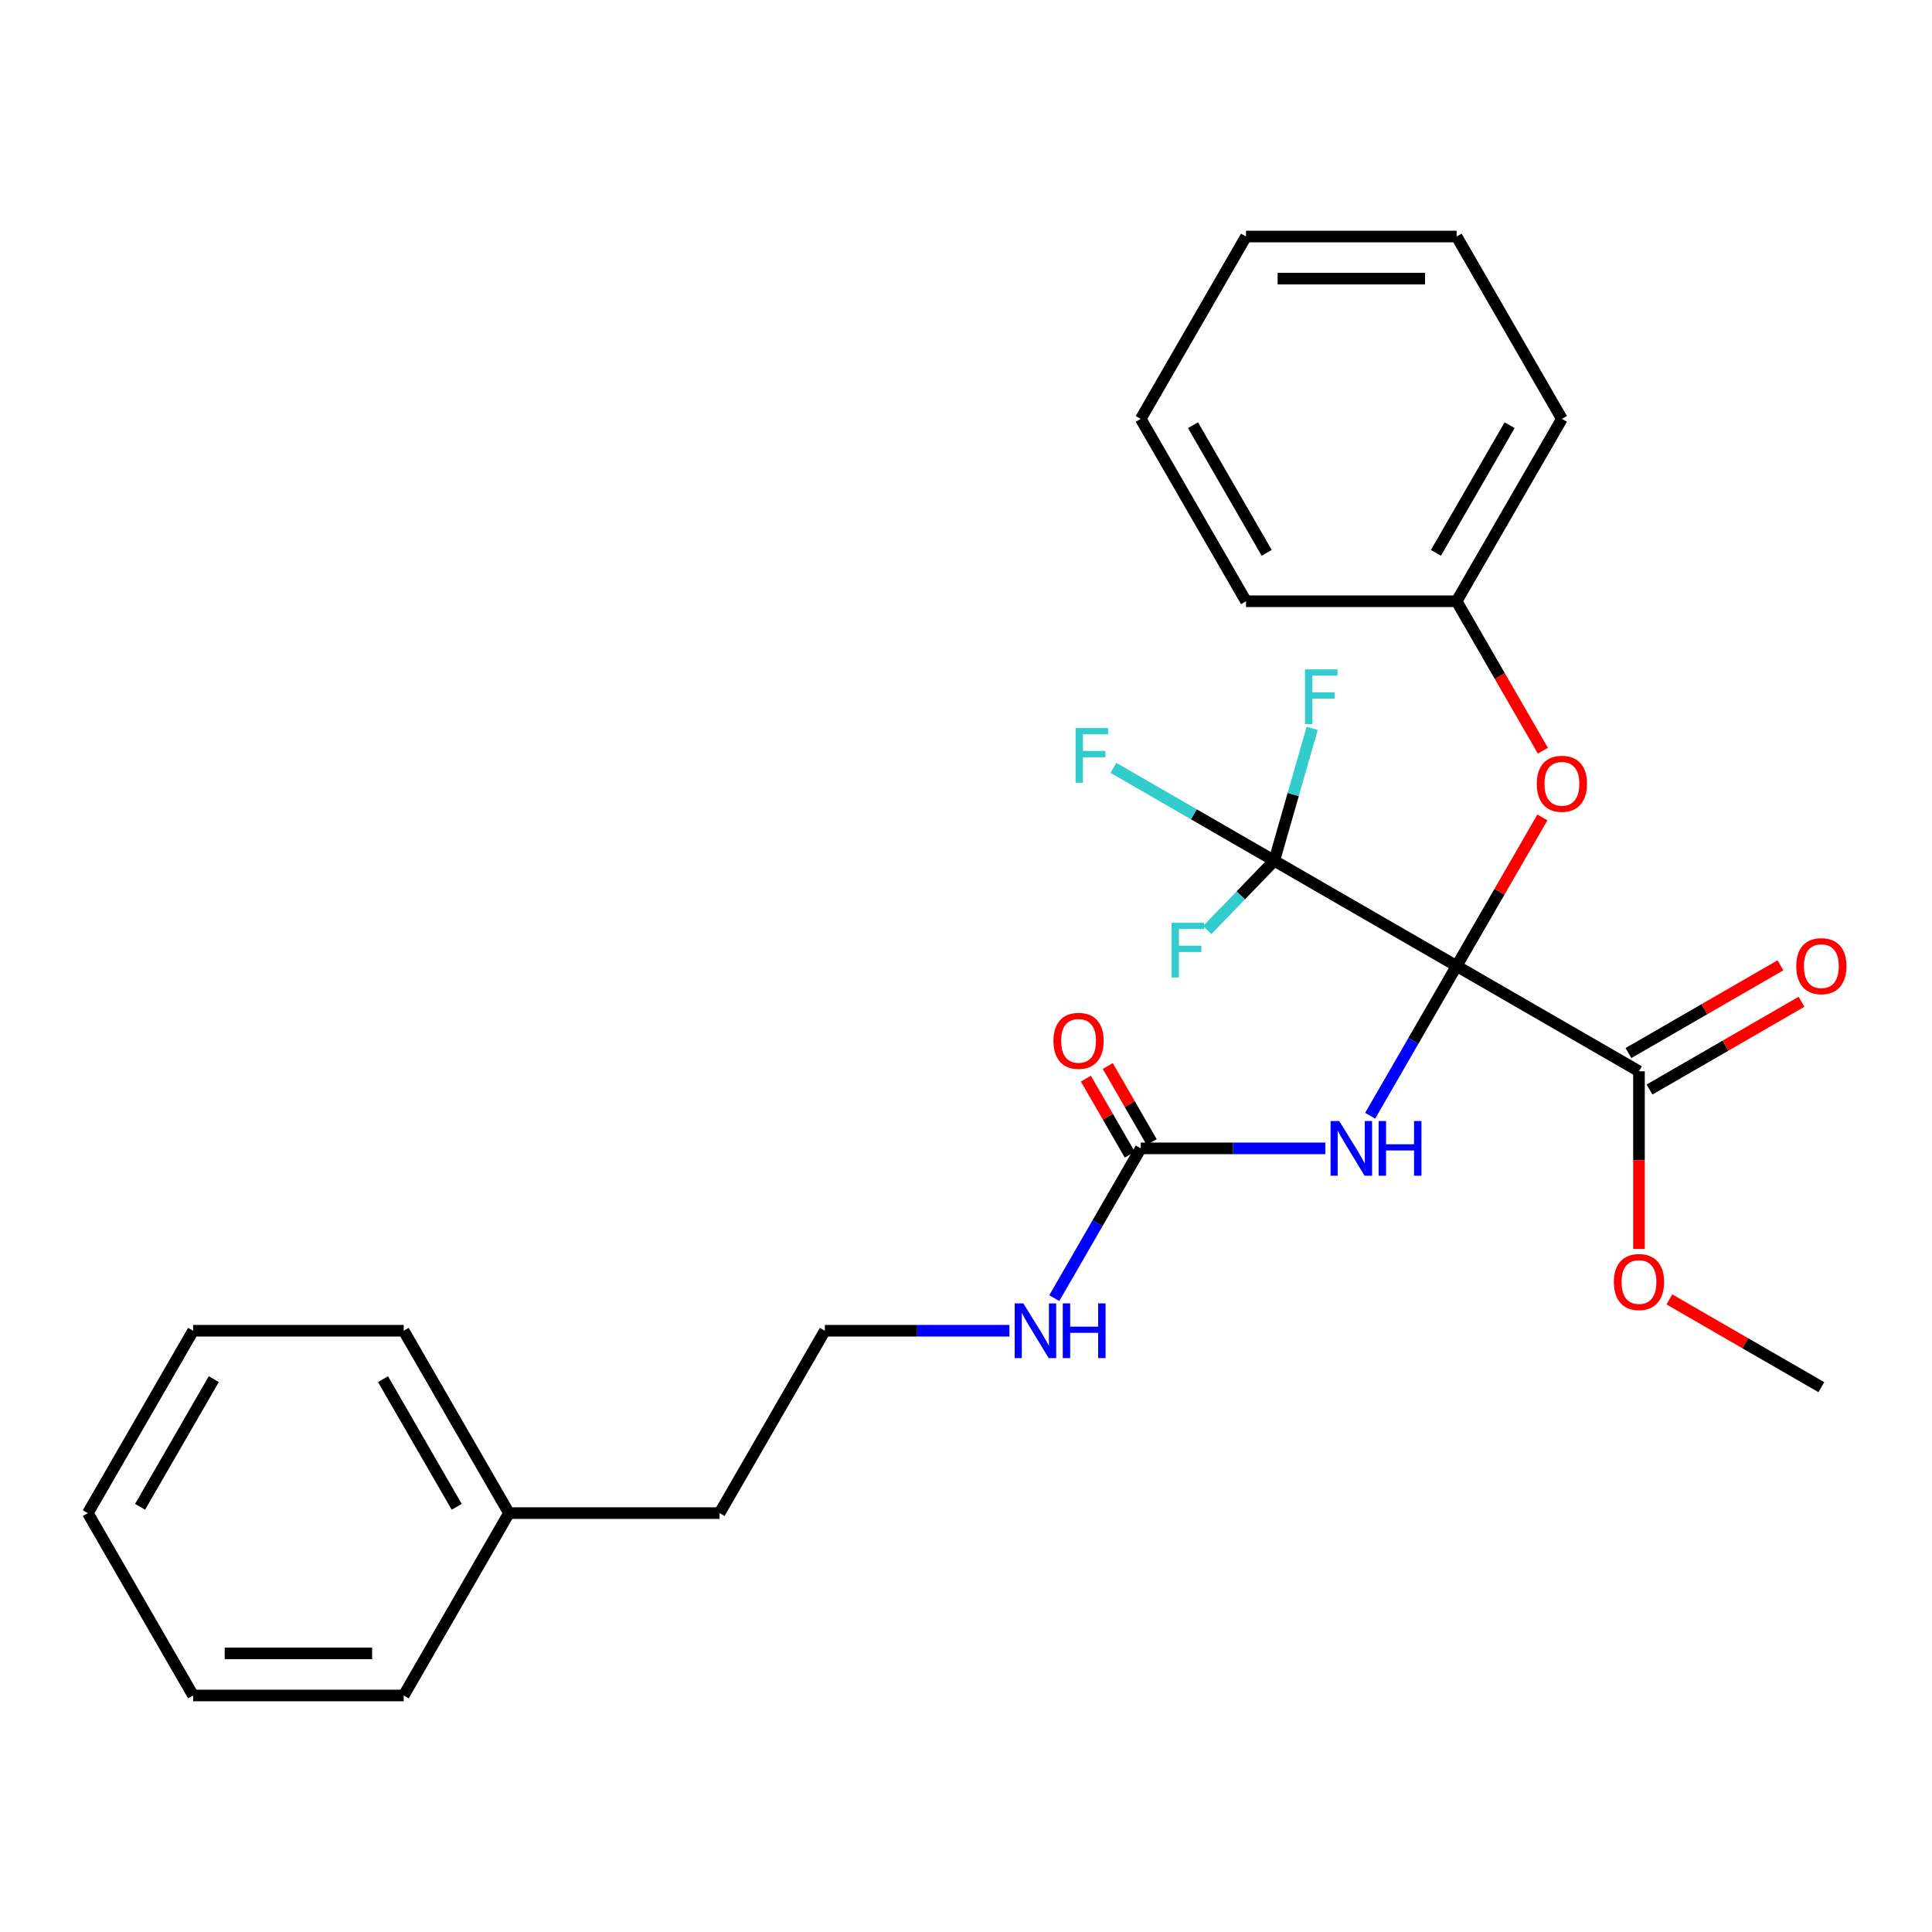 <?xml version='1.0' encoding='iso-8859-1'?>
<svg version='1.1' baseProfile='full'
              xmlns='http://www.w3.org/2000/svg'
                      xmlns:rdkit='http://www.rdkit.org/xml'
                      xmlns:xlink='http://www.w3.org/1999/xlink'
                  xml:space='preserve'
width='1000px' height='1000px' viewBox='0 0 1000 1000'>
<!-- END OF HEADER -->
<rect style='opacity:1.0;fill:#FFFFFF;stroke:none' width='1000' height='1000' x='0' y='0'> </rect>
<path class='bond-0' d='M 753.94,500 L 731.565,538.755' style='fill:none;fill-rule:evenodd;stroke:#000000;stroke-width:6px;stroke-linecap:butt;stroke-linejoin:miter;stroke-opacity:1' />
<path class='bond-0' d='M 731.565,538.755 L 709.189,577.51' style='fill:none;fill-rule:evenodd;stroke:#0000FF;stroke-width:6px;stroke-linecap:butt;stroke-linejoin:miter;stroke-opacity:1' />
<path class='bond-1' d='M 753.94,500 L 659.545,445.501' style='fill:none;fill-rule:evenodd;stroke:#000000;stroke-width:6px;stroke-linecap:butt;stroke-linejoin:miter;stroke-opacity:1' />
<path class='bond-2' d='M 753.94,500 L 848.334,554.499' style='fill:none;fill-rule:evenodd;stroke:#000000;stroke-width:6px;stroke-linecap:butt;stroke-linejoin:miter;stroke-opacity:1' />
<path class='bond-4' d='M 753.94,500 L 776.142,461.545' style='fill:none;fill-rule:evenodd;stroke:#000000;stroke-width:6px;stroke-linecap:butt;stroke-linejoin:miter;stroke-opacity:1' />
<path class='bond-4' d='M 776.142,461.545 L 798.344,423.09' style='fill:none;fill-rule:evenodd;stroke:#FF0000;stroke-width:6px;stroke-linecap:butt;stroke-linejoin:miter;stroke-opacity:1' />
<path class='bond-3' d='M 685.976,594.395 L 638.209,594.395' style='fill:none;fill-rule:evenodd;stroke:#0000FF;stroke-width:6px;stroke-linecap:butt;stroke-linejoin:miter;stroke-opacity:1' />
<path class='bond-3' d='M 638.209,594.395 L 590.443,594.395' style='fill:none;fill-rule:evenodd;stroke:#000000;stroke-width:6px;stroke-linecap:butt;stroke-linejoin:miter;stroke-opacity:1' />
<path class='bond-8' d='M 659.545,445.501 L 617.92,421.469' style='fill:none;fill-rule:evenodd;stroke:#000000;stroke-width:6px;stroke-linecap:butt;stroke-linejoin:miter;stroke-opacity:1' />
<path class='bond-8' d='M 617.92,421.469 L 576.295,397.437' style='fill:none;fill-rule:evenodd;stroke:#33CCCC;stroke-width:6px;stroke-linecap:butt;stroke-linejoin:miter;stroke-opacity:1' />
<path class='bond-9' d='M 659.545,445.501 L 669.364,411.25' style='fill:none;fill-rule:evenodd;stroke:#000000;stroke-width:6px;stroke-linecap:butt;stroke-linejoin:miter;stroke-opacity:1' />
<path class='bond-9' d='M 669.364,411.25 L 679.184,376.999' style='fill:none;fill-rule:evenodd;stroke:#33CCCC;stroke-width:6px;stroke-linecap:butt;stroke-linejoin:miter;stroke-opacity:1' />
<path class='bond-10' d='M 659.545,445.501 L 642.203,463.457' style='fill:none;fill-rule:evenodd;stroke:#000000;stroke-width:6px;stroke-linecap:butt;stroke-linejoin:miter;stroke-opacity:1' />
<path class='bond-10' d='M 642.203,463.457 L 624.862,481.413' style='fill:none;fill-rule:evenodd;stroke:#33CCCC;stroke-width:6px;stroke-linecap:butt;stroke-linejoin:miter;stroke-opacity:1' />
<path class='bond-6' d='M 853.784,563.938 L 893.119,541.228' style='fill:none;fill-rule:evenodd;stroke:#000000;stroke-width:6px;stroke-linecap:butt;stroke-linejoin:miter;stroke-opacity:1' />
<path class='bond-6' d='M 893.119,541.228 L 932.454,518.518' style='fill:none;fill-rule:evenodd;stroke:#FF0000;stroke-width:6px;stroke-linecap:butt;stroke-linejoin:miter;stroke-opacity:1' />
<path class='bond-6' d='M 842.885,545.059 L 882.219,522.349' style='fill:none;fill-rule:evenodd;stroke:#000000;stroke-width:6px;stroke-linecap:butt;stroke-linejoin:miter;stroke-opacity:1' />
<path class='bond-6' d='M 882.219,522.349 L 921.554,499.639' style='fill:none;fill-rule:evenodd;stroke:#FF0000;stroke-width:6px;stroke-linecap:butt;stroke-linejoin:miter;stroke-opacity:1' />
<path class='bond-11' d='M 848.334,554.499 L 848.334,600.475' style='fill:none;fill-rule:evenodd;stroke:#000000;stroke-width:6px;stroke-linecap:butt;stroke-linejoin:miter;stroke-opacity:1' />
<path class='bond-11' d='M 848.334,600.475 L 848.334,646.452' style='fill:none;fill-rule:evenodd;stroke:#FF0000;stroke-width:6px;stroke-linecap:butt;stroke-linejoin:miter;stroke-opacity:1' />
<path class='bond-5' d='M 596.107,591.125 L 584.742,571.44' style='fill:none;fill-rule:evenodd;stroke:#000000;stroke-width:6px;stroke-linecap:butt;stroke-linejoin:miter;stroke-opacity:1' />
<path class='bond-5' d='M 584.742,571.44 L 573.376,551.755' style='fill:none;fill-rule:evenodd;stroke:#FF0000;stroke-width:6px;stroke-linecap:butt;stroke-linejoin:miter;stroke-opacity:1' />
<path class='bond-5' d='M 584.779,597.665 L 573.414,577.98' style='fill:none;fill-rule:evenodd;stroke:#000000;stroke-width:6px;stroke-linecap:butt;stroke-linejoin:miter;stroke-opacity:1' />
<path class='bond-5' d='M 573.414,577.98 L 562.049,558.295' style='fill:none;fill-rule:evenodd;stroke:#FF0000;stroke-width:6px;stroke-linecap:butt;stroke-linejoin:miter;stroke-opacity:1' />
<path class='bond-7' d='M 590.443,594.395 L 568.068,633.15' style='fill:none;fill-rule:evenodd;stroke:#000000;stroke-width:6px;stroke-linecap:butt;stroke-linejoin:miter;stroke-opacity:1' />
<path class='bond-7' d='M 568.068,633.15 L 545.693,671.905' style='fill:none;fill-rule:evenodd;stroke:#0000FF;stroke-width:6px;stroke-linecap:butt;stroke-linejoin:miter;stroke-opacity:1' />
<path class='bond-12' d='M 798.598,388.56 L 776.269,349.885' style='fill:none;fill-rule:evenodd;stroke:#FF0000;stroke-width:6px;stroke-linecap:butt;stroke-linejoin:miter;stroke-opacity:1' />
<path class='bond-12' d='M 776.269,349.885 L 753.94,311.21' style='fill:none;fill-rule:evenodd;stroke:#000000;stroke-width:6px;stroke-linecap:butt;stroke-linejoin:miter;stroke-opacity:1' />
<path class='bond-13' d='M 522.479,688.79 L 474.713,688.79' style='fill:none;fill-rule:evenodd;stroke:#0000FF;stroke-width:6px;stroke-linecap:butt;stroke-linejoin:miter;stroke-opacity:1' />
<path class='bond-13' d='M 474.713,688.79 L 426.947,688.79' style='fill:none;fill-rule:evenodd;stroke:#000000;stroke-width:6px;stroke-linecap:butt;stroke-linejoin:miter;stroke-opacity:1' />
<path class='bond-18' d='M 864.059,672.575 L 903.394,695.285' style='fill:none;fill-rule:evenodd;stroke:#FF0000;stroke-width:6px;stroke-linecap:butt;stroke-linejoin:miter;stroke-opacity:1' />
<path class='bond-18' d='M 903.394,695.285 L 942.729,717.995' style='fill:none;fill-rule:evenodd;stroke:#000000;stroke-width:6px;stroke-linecap:butt;stroke-linejoin:miter;stroke-opacity:1' />
<path class='bond-16' d='M 753.94,311.21 L 808.439,216.816' style='fill:none;fill-rule:evenodd;stroke:#000000;stroke-width:6px;stroke-linecap:butt;stroke-linejoin:miter;stroke-opacity:1' />
<path class='bond-16' d='M 743.236,286.151 L 781.385,220.075' style='fill:none;fill-rule:evenodd;stroke:#000000;stroke-width:6px;stroke-linecap:butt;stroke-linejoin:miter;stroke-opacity:1' />
<path class='bond-17' d='M 753.94,311.21 L 644.942,311.21' style='fill:none;fill-rule:evenodd;stroke:#000000;stroke-width:6px;stroke-linecap:butt;stroke-linejoin:miter;stroke-opacity:1' />
<path class='bond-15' d='M 426.947,688.79 L 372.448,783.184' style='fill:none;fill-rule:evenodd;stroke:#000000;stroke-width:6px;stroke-linecap:butt;stroke-linejoin:miter;stroke-opacity:1' />
<path class='bond-14' d='M 263.45,783.184 L 372.448,783.184' style='fill:none;fill-rule:evenodd;stroke:#000000;stroke-width:6px;stroke-linecap:butt;stroke-linejoin:miter;stroke-opacity:1' />
<path class='bond-19' d='M 263.45,783.184 L 208.951,688.79' style='fill:none;fill-rule:evenodd;stroke:#000000;stroke-width:6px;stroke-linecap:butt;stroke-linejoin:miter;stroke-opacity:1' />
<path class='bond-19' d='M 236.396,779.925 L 198.247,713.849' style='fill:none;fill-rule:evenodd;stroke:#000000;stroke-width:6px;stroke-linecap:butt;stroke-linejoin:miter;stroke-opacity:1' />
<path class='bond-20' d='M 263.45,783.184 L 208.951,877.579' style='fill:none;fill-rule:evenodd;stroke:#000000;stroke-width:6px;stroke-linecap:butt;stroke-linejoin:miter;stroke-opacity:1' />
<path class='bond-24' d='M 808.439,216.816 L 753.94,122.421' style='fill:none;fill-rule:evenodd;stroke:#000000;stroke-width:6px;stroke-linecap:butt;stroke-linejoin:miter;stroke-opacity:1' />
<path class='bond-23' d='M 644.942,311.21 L 590.443,216.816' style='fill:none;fill-rule:evenodd;stroke:#000000;stroke-width:6px;stroke-linecap:butt;stroke-linejoin:miter;stroke-opacity:1' />
<path class='bond-23' d='M 655.646,286.151 L 617.497,220.075' style='fill:none;fill-rule:evenodd;stroke:#000000;stroke-width:6px;stroke-linecap:butt;stroke-linejoin:miter;stroke-opacity:1' />
<path class='bond-21' d='M 208.951,688.79 L 99.953,688.79' style='fill:none;fill-rule:evenodd;stroke:#000000;stroke-width:6px;stroke-linecap:butt;stroke-linejoin:miter;stroke-opacity:1' />
<path class='bond-22' d='M 208.951,877.579 L 99.953,877.579' style='fill:none;fill-rule:evenodd;stroke:#000000;stroke-width:6px;stroke-linecap:butt;stroke-linejoin:miter;stroke-opacity:1' />
<path class='bond-22' d='M 192.601,855.78 L 116.303,855.78' style='fill:none;fill-rule:evenodd;stroke:#000000;stroke-width:6px;stroke-linecap:butt;stroke-linejoin:miter;stroke-opacity:1' />
<path class='bond-28' d='M 99.953,688.79 L 45.455,783.184' style='fill:none;fill-rule:evenodd;stroke:#000000;stroke-width:6px;stroke-linecap:butt;stroke-linejoin:miter;stroke-opacity:1' />
<path class='bond-28' d='M 110.658,713.849 L 72.508,779.925' style='fill:none;fill-rule:evenodd;stroke:#000000;stroke-width:6px;stroke-linecap:butt;stroke-linejoin:miter;stroke-opacity:1' />
<path class='bond-25' d='M 99.953,877.579 L 45.455,783.184' style='fill:none;fill-rule:evenodd;stroke:#000000;stroke-width:6px;stroke-linecap:butt;stroke-linejoin:miter;stroke-opacity:1' />
<path class='bond-26' d='M 590.443,216.816 L 644.942,122.421' style='fill:none;fill-rule:evenodd;stroke:#000000;stroke-width:6px;stroke-linecap:butt;stroke-linejoin:miter;stroke-opacity:1' />
<path class='bond-27' d='M 753.94,122.421 L 644.942,122.421' style='fill:none;fill-rule:evenodd;stroke:#000000;stroke-width:6px;stroke-linecap:butt;stroke-linejoin:miter;stroke-opacity:1' />
<path class='bond-27' d='M 737.59,144.22 L 661.292,144.22' style='fill:none;fill-rule:evenodd;stroke:#000000;stroke-width:6px;stroke-linecap:butt;stroke-linejoin:miter;stroke-opacity:1' />
<path  class='atom-1' d='M 693.181 580.235
L 702.461 595.235
Q 703.381 596.715, 704.861 599.395
Q 706.341 602.075, 706.421 602.235
L 706.421 580.235
L 710.181 580.235
L 710.181 608.555
L 706.301 608.555
L 696.341 592.155
Q 695.181 590.235, 693.941 588.035
Q 692.741 585.835, 692.381 585.155
L 692.381 608.555
L 688.701 608.555
L 688.701 580.235
L 693.181 580.235
' fill='#0000FF'/>
<path  class='atom-1' d='M 713.581 580.235
L 717.421 580.235
L 717.421 592.275
L 731.901 592.275
L 731.901 580.235
L 735.741 580.235
L 735.741 608.555
L 731.901 608.555
L 731.901 595.475
L 717.421 595.475
L 717.421 608.555
L 713.581 608.555
L 713.581 580.235
' fill='#0000FF'/>
<path  class='atom-5' d='M 795.439 405.685
Q 795.439 398.885, 798.799 395.085
Q 802.159 391.285, 808.439 391.285
Q 814.719 391.285, 818.079 395.085
Q 821.439 398.885, 821.439 405.685
Q 821.439 412.565, 818.039 416.485
Q 814.639 420.365, 808.439 420.365
Q 802.199 420.365, 798.799 416.485
Q 795.439 412.605, 795.439 405.685
M 808.439 417.165
Q 812.759 417.165, 815.079 414.285
Q 817.439 411.365, 817.439 405.685
Q 817.439 400.125, 815.079 397.325
Q 812.759 394.485, 808.439 394.485
Q 804.119 394.485, 801.759 397.285
Q 799.439 400.085, 799.439 405.685
Q 799.439 411.405, 801.759 414.285
Q 804.119 417.165, 808.439 417.165
' fill='#FF0000'/>
<path  class='atom-6' d='M 545.262 538.736
Q 545.262 531.936, 548.622 528.136
Q 551.982 524.336, 558.262 524.336
Q 564.542 524.336, 567.902 528.136
Q 571.262 531.936, 571.262 538.736
Q 571.262 545.616, 567.862 549.536
Q 564.462 553.416, 558.262 553.416
Q 552.022 553.416, 548.622 549.536
Q 545.262 545.656, 545.262 538.736
M 558.262 550.216
Q 562.582 550.216, 564.902 547.336
Q 567.262 544.416, 567.262 538.736
Q 567.262 533.176, 564.902 530.376
Q 562.582 527.536, 558.262 527.536
Q 553.942 527.536, 551.582 530.336
Q 549.262 533.136, 549.262 538.736
Q 549.262 544.456, 551.582 547.336
Q 553.942 550.216, 558.262 550.216
' fill='#FF0000'/>
<path  class='atom-7' d='M 929.729 500.08
Q 929.729 493.28, 933.089 489.48
Q 936.449 485.68, 942.729 485.68
Q 949.009 485.68, 952.369 489.48
Q 955.729 493.28, 955.729 500.08
Q 955.729 506.96, 952.329 510.88
Q 948.929 514.76, 942.729 514.76
Q 936.489 514.76, 933.089 510.88
Q 929.729 507, 929.729 500.08
M 942.729 511.56
Q 947.049 511.56, 949.369 508.68
Q 951.729 505.76, 951.729 500.08
Q 951.729 494.52, 949.369 491.72
Q 947.049 488.88, 942.729 488.88
Q 938.409 488.88, 936.049 491.68
Q 933.729 494.48, 933.729 500.08
Q 933.729 505.8, 936.049 508.68
Q 938.409 511.56, 942.729 511.56
' fill='#FF0000'/>
<path  class='atom-8' d='M 529.684 674.63
L 538.964 689.63
Q 539.884 691.11, 541.364 693.79
Q 542.844 696.47, 542.924 696.63
L 542.924 674.63
L 546.684 674.63
L 546.684 702.95
L 542.804 702.95
L 532.844 686.55
Q 531.684 684.63, 530.444 682.43
Q 529.244 680.23, 528.884 679.55
L 528.884 702.95
L 525.204 702.95
L 525.204 674.63
L 529.684 674.63
' fill='#0000FF'/>
<path  class='atom-8' d='M 550.084 674.63
L 553.924 674.63
L 553.924 686.67
L 568.404 686.67
L 568.404 674.63
L 572.244 674.63
L 572.244 702.95
L 568.404 702.95
L 568.404 689.87
L 553.924 689.87
L 553.924 702.95
L 550.084 702.95
L 550.084 674.63
' fill='#0000FF'/>
<path  class='atom-9' d='M 556.73 376.842
L 573.57 376.842
L 573.57 380.082
L 560.53 380.082
L 560.53 388.682
L 572.13 388.682
L 572.13 391.962
L 560.53 391.962
L 560.53 405.162
L 556.73 405.162
L 556.73 376.842
' fill='#33CCCC'/>
<path  class='atom-10' d='M 675.456 346.472
L 692.296 346.472
L 692.296 349.712
L 679.256 349.712
L 679.256 358.312
L 690.856 358.312
L 690.856 361.592
L 679.256 361.592
L 679.256 374.792
L 675.456 374.792
L 675.456 346.472
' fill='#33CCCC'/>
<path  class='atom-11' d='M 606.413 477.637
L 623.253 477.637
L 623.253 480.877
L 610.213 480.877
L 610.213 489.477
L 621.813 489.477
L 621.813 492.757
L 610.213 492.757
L 610.213 505.957
L 606.413 505.957
L 606.413 477.637
' fill='#33CCCC'/>
<path  class='atom-12' d='M 835.334 663.577
Q 835.334 656.777, 838.694 652.977
Q 842.054 649.177, 848.334 649.177
Q 854.614 649.177, 857.974 652.977
Q 861.334 656.777, 861.334 663.577
Q 861.334 670.457, 857.934 674.377
Q 854.534 678.257, 848.334 678.257
Q 842.094 678.257, 838.694 674.377
Q 835.334 670.497, 835.334 663.577
M 848.334 675.057
Q 852.654 675.057, 854.974 672.177
Q 857.334 669.257, 857.334 663.577
Q 857.334 658.017, 854.974 655.217
Q 852.654 652.377, 848.334 652.377
Q 844.014 652.377, 841.654 655.177
Q 839.334 657.977, 839.334 663.577
Q 839.334 669.297, 841.654 672.177
Q 844.014 675.057, 848.334 675.057
' fill='#FF0000'/>
</svg>
